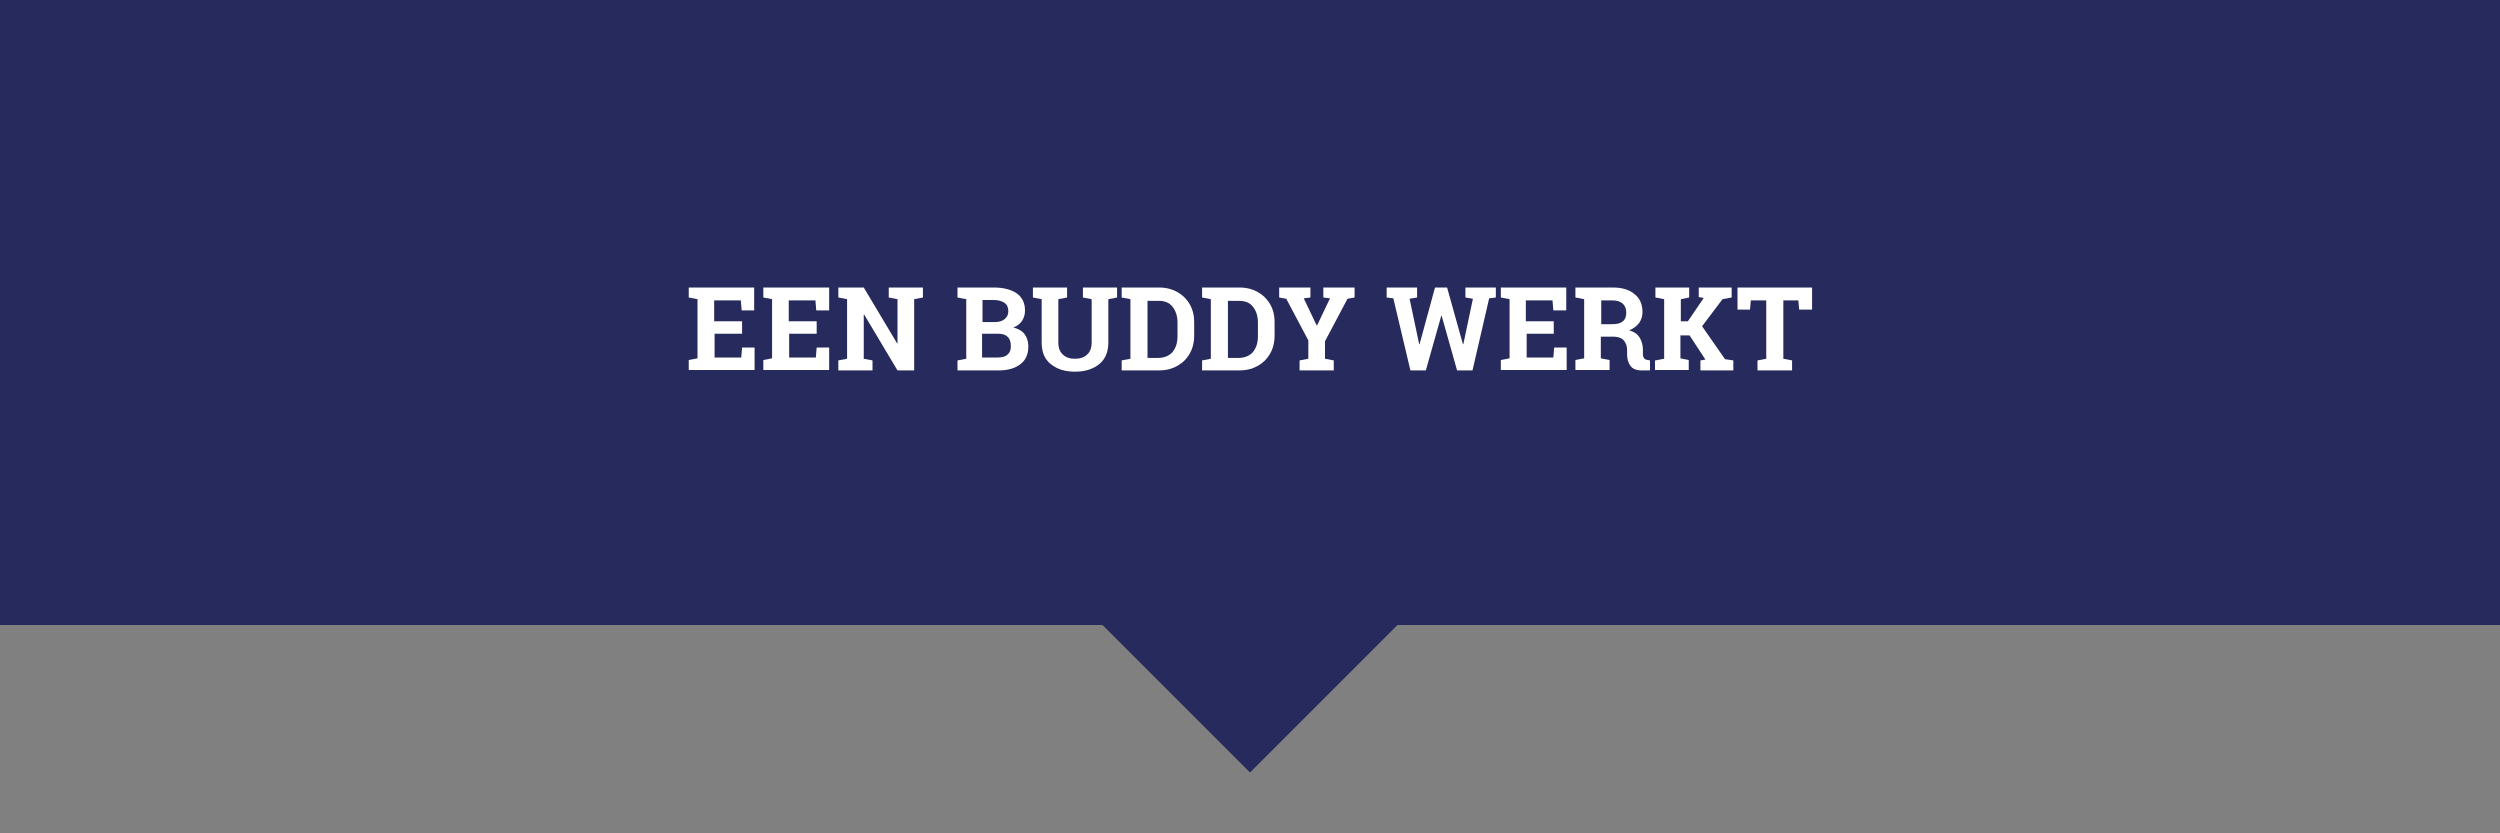 <?xml version="1.0" encoding="utf-8"?>
<!-- Generator: Adobe Illustrator 25.3.0, SVG Export Plug-In . SVG Version: 6.00 Build 0)  -->
<svg version="1.1" id="Laag_1" xmlns="http://www.w3.org/2000/svg" xmlns:xlink="http://www.w3.org/1999/xlink" x="0px" y="0px"
	 viewBox="0 0 600 200" style="enable-background:new 0 0 600 200;" xml:space="preserve">
<rect x="0" y="0" width="600" height="200" fill="#808080" stroke="none"/>
<style type="text/css">
	.st0{fill:#272A5D;}
	.st1{fill:#FFFFFF;}
</style>
<polygon class="st0" points="0,0 0,150 264.6,150 300,185.4 335.4,150 600,150 600,0 "/>
<g>
	<path class="st1" d="M178.2,80.1h-6.7v5.7h6.4l0.2-2.4h3v5.4h-15.8v-2.4l2.1-0.4V71.8l-2.1-0.4V69h2.1h13.6v5.5H178l-0.2-2.4h-6.4
		v5h6.7V80.1z"/>
	<path class="st1" d="M196.1,80.1h-6.7v5.7h6.4l0.2-2.4h3v5.4h-15.8v-2.4l2.1-0.4V71.8l-2.1-0.4V69h2.1H199v5.5h-3.1l-0.2-2.4h-6.4
		v5h6.7V80.1z"/>
	<path class="st1" d="M221.5,69v2.4l-2.1,0.4v17.1h-4l-8-13.4l-0.1,0v10.6l2.1,0.4v2.4h-8.2v-2.4l2.1-0.4V71.8l-2.1-0.4V69h2.1h4
		l8,13.4l0.1,0V71.8l-2.1-0.4V69h6.1H221.5z"/>
	<path class="st1" d="M238.5,69c2.3,0,4.2,0.5,5.5,1.4c1.3,0.9,2,2.3,2,4.1c0,0.9-0.2,1.7-0.7,2.5c-0.5,0.7-1.2,1.3-2.1,1.6
		c1.2,0.3,2.1,0.8,2.7,1.6c0.6,0.8,0.9,1.8,0.9,2.9c0,1.9-0.6,3.3-1.9,4.3c-1.3,1-3,1.5-5.3,1.5h-9.8v-2.4l2.1-0.4V71.8l-2.1-0.4V69
		h2.1H238.5z M235.7,77.3h2.9c1.1,0,1.9-0.2,2.5-0.7s0.9-1.1,0.9-1.9c0-0.9-0.3-1.6-0.9-2c-0.6-0.4-1.4-0.7-2.6-0.7h-2.7V77.3z
		 M235.7,80.1v5.7h3.7c1.1,0,1.9-0.2,2.4-0.7c0.6-0.5,0.8-1.1,0.8-2c0-1-0.2-1.7-0.7-2.2c-0.5-0.5-1.2-0.8-2.2-0.8H235.7z"/>
	<path class="st1" d="M256.1,69v2.4l-2.1,0.4v10.4c0,1.3,0.4,2.3,1.1,2.9c0.7,0.7,1.7,1,2.9,1c1.2,0,2.2-0.3,2.9-1
		c0.7-0.6,1.1-1.6,1.1-3V71.8l-2.1-0.4V69h8.2v2.4l-2.1,0.4v10.4c0,2.2-0.7,4-2.2,5.2c-1.5,1.2-3.4,1.8-5.8,1.8
		c-2.4,0-4.3-0.6-5.8-1.8c-1.5-1.2-2.2-2.9-2.2-5.2V71.8l-2.1-0.4V69h2.1h4H256.1z"/>
	<path class="st1" d="M278.2,69c2.4,0,4.4,0.8,6,2.3c1.6,1.6,2.4,3.5,2.4,6v3.3c0,2.4-0.8,4.4-2.4,6c-1.6,1.5-3.6,2.3-6,2.3h-9v-2.4
		l2.1-0.4V71.8l-2.1-0.4V69h2.1H278.2z M275.4,72.1v13.8h2.6c1.4,0,2.6-0.5,3.4-1.4c0.8-1,1.2-2.2,1.2-3.8v-3.3
		c0-1.5-0.4-2.8-1.2-3.8c-0.8-1-1.9-1.4-3.4-1.4H275.4z"/>
	<path class="st1" d="M297.5,69c2.4,0,4.4,0.8,6,2.3c1.6,1.6,2.4,3.5,2.4,6v3.3c0,2.4-0.8,4.4-2.4,6c-1.6,1.5-3.6,2.3-6,2.3h-9v-2.4
		l2.1-0.4V71.8l-2.1-0.4V69h2.1H297.5z M294.7,72.1v13.8h2.6c1.4,0,2.6-0.5,3.4-1.4c0.8-1,1.2-2.2,1.2-3.8v-3.3
		c0-1.5-0.4-2.8-1.2-3.8c-0.8-1-1.9-1.4-3.4-1.4H294.7z"/>
	<path class="st1" d="M314.5,71.4l-1.6,0.2l3.1,6.5h0.1l3.1-6.5l-1.6-0.2V69h7.5v2.4l-1.7,0.3L318,81.9v4.2l2.1,0.4v2.4h-8.2v-2.4
		l2.1-0.4v-4.4l-5.3-10l-1.7-0.3V69h7.5V71.4z"/>
	<path class="st1" d="M359,71.4l-1.6,0.2l-4,17.3h-3.7L346,75.8h-0.1l-3.7,13.1h-3.7l-4.1-17.3l-1.6-0.2V69h7.3v2.4l-1.8,0.3
		l2.3,10.9l0.1,0l3.7-13.6h2.9l3.8,13.6l0.1,0l2.3-10.9l-1.8-0.3V69h7.3V71.4z"/>
	<path class="st1" d="M373.1,80.1h-6.7v5.7h6.4l0.2-2.4h3v5.4h-15.8v-2.4l2.1-0.4V71.8l-2.1-0.4V69h2.1h13.6v5.5h-3.1l-0.2-2.4h-6.4
		v5h6.7V80.1z"/>
	<path class="st1" d="M387,69c2.3,0,4,0.5,5.3,1.6c1.3,1,1.9,2.5,1.9,4.3c0,1-0.3,1.9-0.8,2.6c-0.5,0.7-1.3,1.3-2.4,1.8
		c1.2,0.3,2,0.9,2.5,1.7c0.5,0.8,0.8,1.8,0.8,3v1c0,0.4,0.1,0.8,0.3,1c0.2,0.2,0.5,0.4,0.9,0.4l0.5,0.1v2.4H394
		c-1.3,0-2.2-0.4-2.7-1.1c-0.5-0.7-0.8-1.6-0.8-2.7V84c0-1-0.3-1.7-0.8-2.3c-0.5-0.6-1.2-0.8-2.2-0.9h-3.3v5.2l2.1,0.4v2.4h-8.2
		v-2.4l2.1-0.4V71.8l-2.1-0.4V69h2.1H387z M384.2,77.8h2.8c1.1,0,1.9-0.2,2.5-0.7c0.6-0.5,0.8-1.2,0.8-2.1c0-0.9-0.3-1.6-0.8-2.1
		c-0.6-0.5-1.4-0.8-2.4-0.8h-2.8V77.8z"/>
	<path class="st1" d="M397.3,86.5l2.1-0.4V71.8l-2.1-0.4V69h8.1v2.4l-2,0.4v5.3h1.7l3.8-5.6l-1.2-0.2V69h7.9v2.4l-2.2,0.4l-4.9,6.5
		l5.5,7.9l2,0.3v2.4h-7.9v-2.4l1.2-0.2l-3.8-5.8h-2.2v5.5l2,0.4v2.4h-8.1V86.5z"/>
	<path class="st1" d="M434.9,69v5.3h-3.1l-0.2-2.2H428v14l2.1,0.4v2.4h-8.3v-2.4l2.1-0.4v-14h-3.7l-0.2,2.2h-3V69H434.9z"/>
</g>
<g>
</g>
<g>
</g>
<g>
</g>
<g>
</g>
<g>
</g>
<g>
</g>
</svg>
